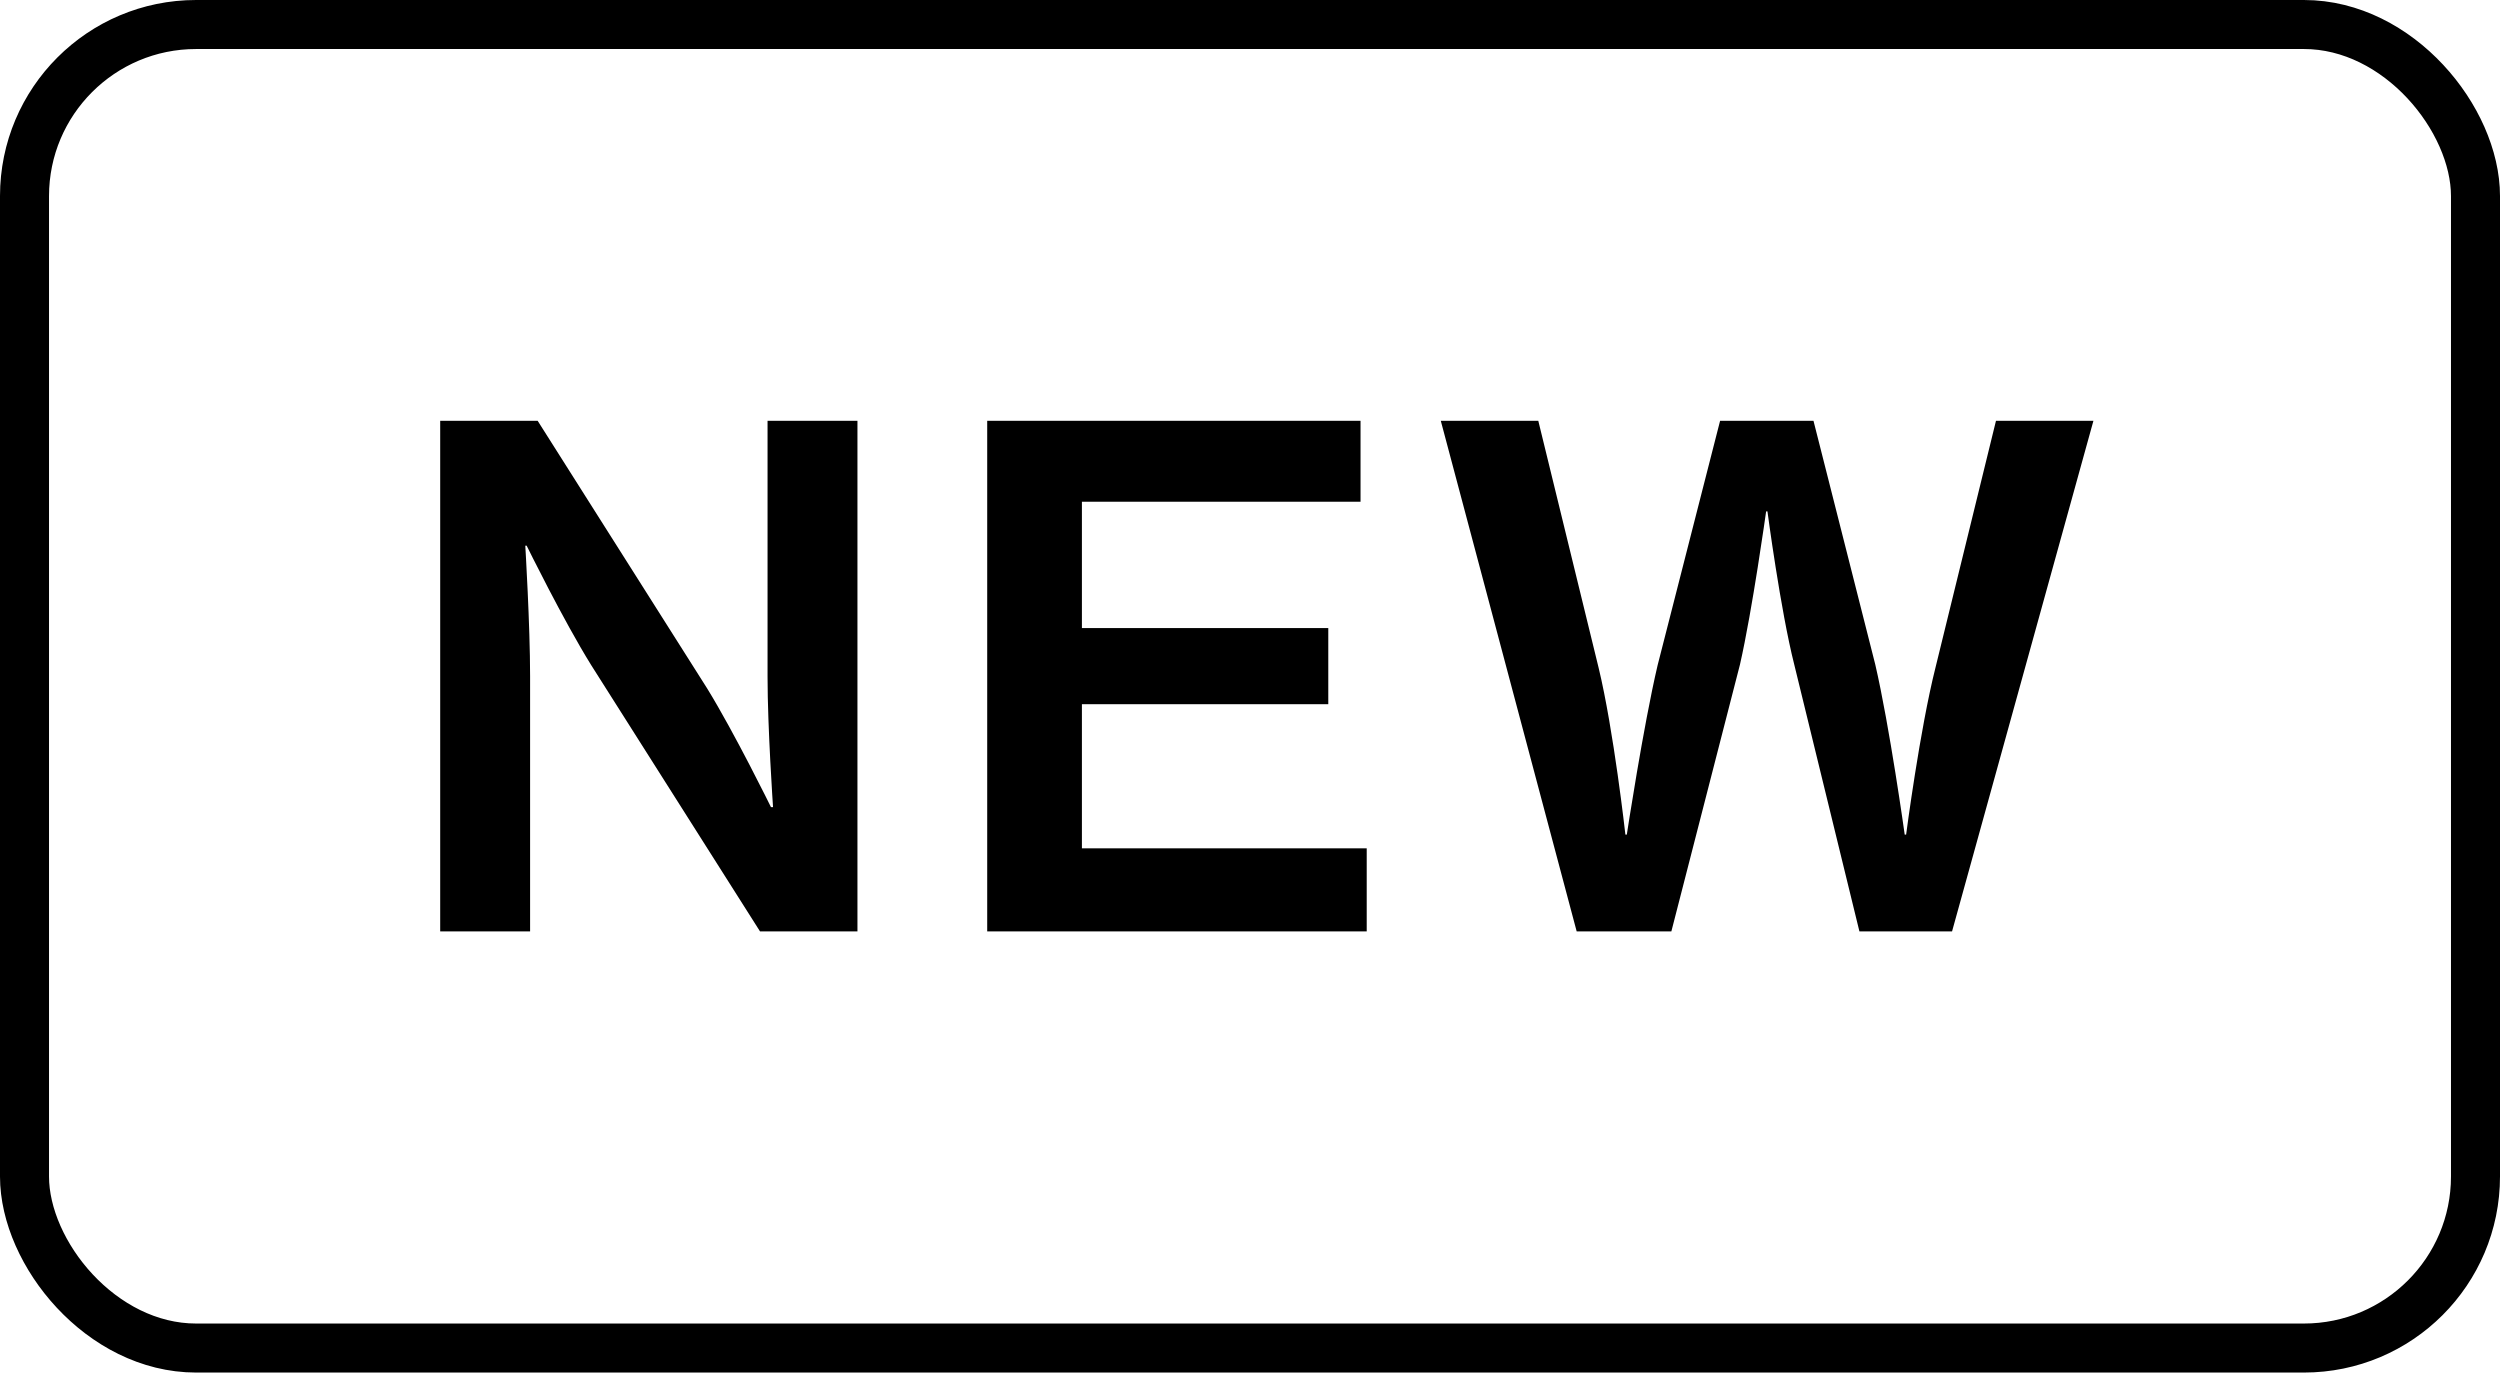 <svg width="51" height="28" viewBox="0 0 51 28" fill="none" xmlns="http://www.w3.org/2000/svg">
<rect x="0.5" y="0.5" width="50" height="27" rx="3.5" stroke="#014E98" style="stroke:#014E98;stroke:color(display-p3 0.004 0.306 0.596);stroke-opacity:1;"/>
<path d="M8.98 19V8.584H10.968L14.426 14.044C14.986 14.954 15.728 16.466 15.728 16.466H15.77C15.77 16.466 15.658 14.842 15.658 13.806V8.584H17.492V19H15.504L12.06 13.568C11.486 12.644 10.744 11.132 10.744 11.132H10.716C10.716 11.132 10.814 12.756 10.814 13.792V19H8.98ZM20.139 19V8.584H27.755V10.236H22.071V12.812H27.097V14.366H22.071V17.306H27.881V19H20.139ZM32.164 19L29.392 8.584H31.381L32.612 13.624C32.92 14.898 33.158 17.026 33.158 17.026H33.187C33.187 17.026 33.523 14.814 33.816 13.568L35.09 8.584H36.995L38.255 13.554C38.548 14.814 38.856 17.026 38.856 17.026H38.885C38.885 17.026 39.164 14.884 39.486 13.61L40.718 8.584H42.706L39.822 19H37.932L36.602 13.554C36.322 12.448 36.056 10.432 36.056 10.432H36.029C36.029 10.432 35.748 12.448 35.496 13.554L34.096 19H32.164Z" fill="#014E98" style="fill:#014E98;fill:color(display-p3 0.004 0.306 0.596);fill-opacity:1;"/>
</svg>
